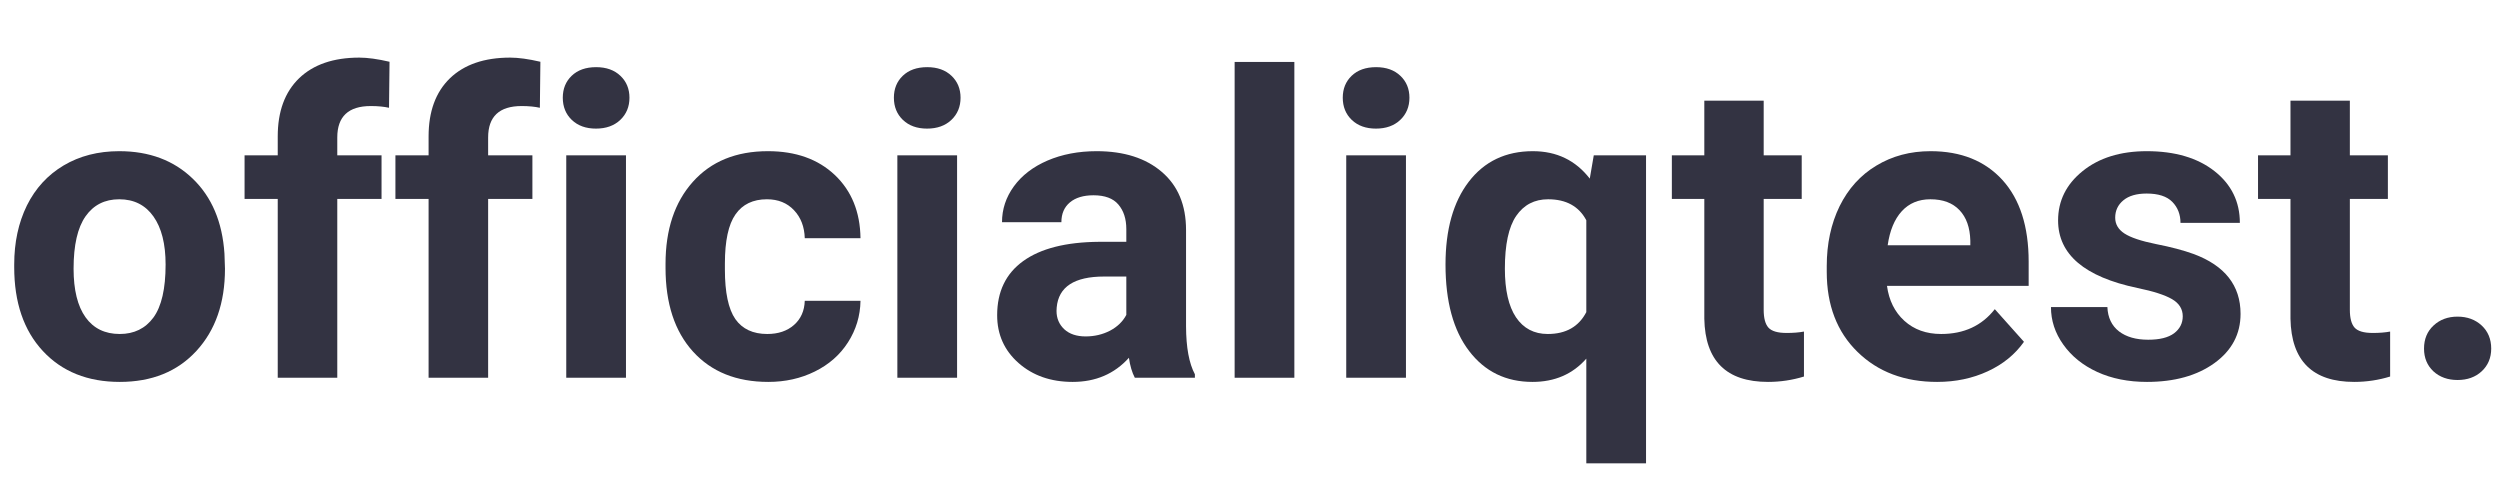 <svg xmlns="http://www.w3.org/2000/svg" xmlns:xlink="http://www.w3.org/1999/xlink" width="300" zoomAndPan="magnify" viewBox="0 0 224.88 45" height="60" preserveAspectRatio="xMidYMid meet" version="1.0"><defs><g/><clipPath id="10c7d25281"><path d="M 1 5 L 224.762 5 L 224.762 42 L 1 42 Z M 1 5 " clip-rule="nonzero"/></clipPath></defs><g clip-path="url(#10c7d25281)"><g fill="#333342" fill-opacity="1"><g transform="translate(0, 33.997)"><g><path d="M 1.219 -10.188 C 1.219 -12.176 1.598 -13.945 2.359 -15.5 C 3.129 -17.051 4.234 -18.254 5.672 -19.109 C 7.109 -19.961 8.773 -20.391 10.672 -20.391 C 13.379 -20.391 15.586 -19.562 17.297 -17.906 C 19.004 -16.258 19.953 -14.016 20.141 -11.172 L 20.188 -9.812 C 20.188 -6.738 19.328 -4.27 17.609 -2.406 C 15.898 -0.551 13.602 0.375 10.719 0.375 C 7.832 0.375 5.523 -0.551 3.797 -2.406 C 2.078 -4.258 1.219 -6.773 1.219 -9.953 Z M 6.562 -9.812 C 6.562 -7.906 6.922 -6.445 7.641 -5.438 C 8.359 -4.438 9.383 -3.938 10.719 -3.938 C 12.008 -3.938 13.02 -4.43 13.75 -5.422 C 14.477 -6.422 14.844 -8.008 14.844 -10.188 C 14.844 -12.051 14.477 -13.492 13.75 -14.516 C 13.02 -15.547 11.992 -16.062 10.672 -16.062 C 9.367 -16.062 8.359 -15.551 7.641 -14.531 C 6.922 -13.508 6.562 -11.938 6.562 -9.812 Z M 6.562 -9.812 "/></g></g><g transform="translate(21.42, 33.997)"><g><path d="M 3.516 0 L 3.516 -16.094 L 0.531 -16.094 L 0.531 -20.016 L 3.516 -20.016 L 3.516 -21.719 C 3.516 -23.969 4.156 -25.711 5.438 -26.953 C 6.727 -28.191 8.535 -28.812 10.859 -28.812 C 11.598 -28.812 12.504 -28.688 13.578 -28.438 L 13.531 -24.297 C 13.082 -24.398 12.535 -24.453 11.891 -24.453 C 9.879 -24.453 8.875 -23.508 8.875 -21.625 L 8.875 -20.016 L 12.859 -20.016 L 12.859 -16.094 L 8.875 -16.094 L 8.875 0 Z M 3.516 0 "/></g></g><g transform="translate(34.997, 33.997)"><g><path d="M 3.516 0 L 3.516 -16.094 L 0.531 -16.094 L 0.531 -20.016 L 3.516 -20.016 L 3.516 -21.719 C 3.516 -23.969 4.156 -25.711 5.438 -26.953 C 6.727 -28.191 8.535 -28.812 10.859 -28.812 C 11.598 -28.812 12.504 -28.688 13.578 -28.438 L 13.531 -24.297 C 13.082 -24.398 12.535 -24.453 11.891 -24.453 C 9.879 -24.453 8.875 -23.508 8.875 -21.625 L 8.875 -20.016 L 12.859 -20.016 L 12.859 -16.094 L 8.875 -16.094 L 8.875 0 Z M 3.516 0 "/></g></g><g transform="translate(48.575, 33.997)"><g><path d="M 7.703 0 L 2.328 0 L 2.328 -20.016 L 7.703 -20.016 Z M 2.016 -25.203 C 2.016 -26.004 2.281 -26.66 2.812 -27.172 C 3.352 -27.691 4.086 -27.953 5.016 -27.953 C 5.93 -27.953 6.66 -27.691 7.203 -27.172 C 7.742 -26.66 8.016 -26.004 8.016 -25.203 C 8.016 -24.391 7.738 -23.723 7.188 -23.203 C 6.633 -22.68 5.906 -22.422 5 -22.422 C 4.102 -22.422 3.379 -22.68 2.828 -23.203 C 2.285 -23.723 2.016 -24.391 2.016 -25.203 Z M 2.016 -25.203 "/></g></g><g transform="translate(58.619, 33.997)"><g><path d="M 10.375 -3.938 C 11.363 -3.938 12.164 -4.207 12.781 -4.75 C 13.395 -5.289 13.719 -6.016 13.75 -6.922 L 18.766 -6.922 C 18.742 -5.566 18.367 -4.32 17.641 -3.188 C 16.922 -2.062 15.926 -1.188 14.656 -0.562 C 13.395 0.062 12 0.375 10.469 0.375 C 7.602 0.375 5.344 -0.535 3.688 -2.359 C 2.039 -4.18 1.219 -6.691 1.219 -9.891 L 1.219 -10.25 C 1.219 -13.332 2.035 -15.789 3.672 -17.625 C 5.316 -19.469 7.57 -20.391 10.438 -20.391 C 12.938 -20.391 14.941 -19.676 16.453 -18.25 C 17.961 -16.82 18.734 -14.926 18.766 -12.562 L 13.75 -12.562 C 13.719 -13.594 13.395 -14.43 12.781 -15.078 C 12.164 -15.734 11.352 -16.062 10.344 -16.062 C 9.094 -16.062 8.148 -15.609 7.516 -14.703 C 6.879 -13.797 6.562 -12.32 6.562 -10.281 L 6.562 -9.734 C 6.562 -7.672 6.875 -6.188 7.5 -5.281 C 8.133 -4.383 9.094 -3.938 10.375 -3.938 Z M 10.375 -3.938 "/></g></g><g transform="translate(78.374, 33.997)"><g><path d="M 7.703 0 L 2.328 0 L 2.328 -20.016 L 7.703 -20.016 Z M 2.016 -25.203 C 2.016 -26.004 2.281 -26.66 2.812 -27.172 C 3.352 -27.691 4.086 -27.953 5.016 -27.953 C 5.93 -27.953 6.66 -27.691 7.203 -27.172 C 7.742 -26.66 8.016 -26.004 8.016 -25.203 C 8.016 -24.391 7.738 -23.723 7.188 -23.203 C 6.633 -22.68 5.906 -22.422 5 -22.422 C 4.102 -22.422 3.379 -22.68 2.828 -23.203 C 2.285 -23.723 2.016 -24.391 2.016 -25.203 Z M 2.016 -25.203 "/></g></g><g transform="translate(88.418, 33.997)"><g><path d="M 13.656 0 C 13.406 -0.477 13.227 -1.078 13.125 -1.797 C 11.82 -0.348 10.133 0.375 8.062 0.375 C 6.102 0.375 4.477 -0.191 3.188 -1.328 C 1.906 -2.461 1.266 -3.895 1.266 -5.625 C 1.266 -7.75 2.047 -9.375 3.609 -10.5 C 5.18 -11.633 7.457 -12.211 10.438 -12.234 L 12.891 -12.234 L 12.891 -13.375 C 12.891 -14.301 12.648 -15.039 12.172 -15.594 C 11.703 -16.145 10.957 -16.422 9.938 -16.422 C 9.031 -16.422 8.32 -16.207 7.812 -15.781 C 7.301 -15.352 7.047 -14.758 7.047 -14 L 1.703 -14 C 1.703 -15.164 2.055 -16.238 2.766 -17.219 C 3.484 -18.207 4.492 -18.984 5.797 -19.547 C 7.109 -20.109 8.582 -20.391 10.219 -20.391 C 12.676 -20.391 14.629 -19.77 16.078 -18.531 C 17.535 -17.289 18.266 -15.547 18.266 -13.297 L 18.266 -4.625 C 18.273 -2.727 18.539 -1.289 19.062 -0.312 L 19.062 0 Z M 9.234 -3.719 C 10.023 -3.719 10.754 -3.891 11.422 -4.234 C 12.086 -4.586 12.578 -5.062 12.891 -5.656 L 12.891 -9.109 L 10.891 -9.109 C 8.211 -9.109 6.789 -8.18 6.625 -6.328 L 6.609 -6.016 C 6.609 -5.348 6.844 -4.797 7.312 -4.359 C 7.781 -3.93 8.422 -3.719 9.234 -3.719 Z M 9.234 -3.719 "/></g></g><g transform="translate(108.729, 33.997)"><g><path d="M 7.703 0 L 2.328 0 L 2.328 -28.422 L 7.703 -28.422 Z M 7.703 0 "/></g></g><g transform="translate(118.773, 33.997)"><g><path d="M 7.703 0 L 2.328 0 L 2.328 -20.016 L 7.703 -20.016 Z M 2.016 -25.203 C 2.016 -26.004 2.281 -26.66 2.812 -27.172 C 3.352 -27.691 4.086 -27.953 5.016 -27.953 C 5.93 -27.953 6.66 -27.691 7.203 -27.172 C 7.742 -26.66 8.016 -26.004 8.016 -25.203 C 8.016 -24.391 7.738 -23.723 7.188 -23.203 C 6.633 -22.68 5.906 -22.422 5 -22.422 C 4.102 -22.422 3.379 -22.68 2.828 -23.203 C 2.285 -23.723 2.016 -24.391 2.016 -25.203 Z M 2.016 -25.203 "/></g></g><g transform="translate(128.817, 33.997)"><g><path d="M 1.219 -10.188 C 1.219 -13.332 1.914 -15.816 3.312 -17.641 C 4.719 -19.473 6.641 -20.391 9.078 -20.391 C 11.223 -20.391 12.93 -19.566 14.203 -17.922 L 14.562 -20.016 L 19.266 -20.016 L 19.266 7.703 L 13.891 7.703 L 13.891 -1.719 C 12.66 -0.32 11.047 0.375 9.047 0.375 C 6.66 0.375 4.758 -0.551 3.344 -2.406 C 1.926 -4.258 1.219 -6.852 1.219 -10.188 Z M 6.562 -9.812 C 6.562 -7.895 6.895 -6.438 7.562 -5.438 C 8.238 -4.438 9.191 -3.938 10.422 -3.938 C 12.055 -3.938 13.211 -4.594 13.891 -5.906 L 13.891 -14.172 C 13.223 -15.43 12.078 -16.062 10.453 -16.062 C 9.223 -16.062 8.266 -15.562 7.578 -14.562 C 6.898 -13.562 6.562 -11.977 6.562 -9.812 Z M 6.562 -9.812 "/></g></g><g transform="translate(150.219, 33.997)"><g><path d="M 8.453 -24.938 L 8.453 -20.016 L 11.875 -20.016 L 11.875 -16.094 L 8.453 -16.094 L 8.453 -6.109 C 8.453 -5.367 8.594 -4.836 8.875 -4.516 C 9.164 -4.191 9.711 -4.031 10.516 -4.031 C 11.098 -4.031 11.617 -4.07 12.078 -4.156 L 12.078 -0.109 C 11.035 0.211 9.957 0.375 8.844 0.375 C 5.094 0.375 3.18 -1.52 3.109 -5.312 L 3.109 -16.094 L 0.188 -16.094 L 0.188 -20.016 L 3.109 -20.016 L 3.109 -24.938 Z M 8.453 -24.938 "/></g></g><g transform="translate(163.019, 33.997)"><g><path d="M 11.266 0.375 C 8.328 0.375 5.938 -0.523 4.094 -2.328 C 2.25 -4.129 1.328 -6.531 1.328 -9.531 L 1.328 -10.047 C 1.328 -12.055 1.711 -13.852 2.484 -15.438 C 3.266 -17.02 4.367 -18.238 5.797 -19.094 C 7.223 -19.957 8.848 -20.391 10.672 -20.391 C 13.41 -20.391 15.566 -19.523 17.141 -17.797 C 18.711 -16.066 19.5 -13.617 19.5 -10.453 L 19.5 -8.266 L 6.75 -8.266 C 6.926 -6.961 7.445 -5.914 8.312 -5.125 C 9.188 -4.332 10.289 -3.938 11.625 -3.938 C 13.676 -3.938 15.285 -4.68 16.453 -6.172 L 19.078 -3.234 C 18.273 -2.098 17.188 -1.211 15.812 -0.578 C 14.445 0.055 12.93 0.375 11.266 0.375 Z M 10.656 -16.062 C 9.594 -16.062 8.734 -15.703 8.078 -14.984 C 7.422 -14.266 7 -13.242 6.812 -11.922 L 14.25 -11.922 L 14.25 -12.344 C 14.219 -13.52 13.895 -14.43 13.281 -15.078 C 12.664 -15.734 11.789 -16.062 10.656 -16.062 Z M 10.656 -16.062 "/></g></g><g transform="translate(183.496, 33.997)"><g><path d="M 12.891 -5.531 C 12.891 -6.188 12.566 -6.703 11.922 -7.078 C 11.273 -7.453 10.238 -7.785 8.812 -8.078 C 4.051 -9.078 1.672 -11.102 1.672 -14.156 C 1.672 -15.926 2.406 -17.406 3.875 -18.594 C 5.352 -19.789 7.281 -20.391 9.656 -20.391 C 12.195 -20.391 14.227 -19.789 15.75 -18.594 C 17.27 -17.395 18.031 -15.844 18.031 -13.938 L 12.688 -13.938 C 12.688 -14.695 12.441 -15.328 11.953 -15.828 C 11.461 -16.328 10.691 -16.578 9.641 -16.578 C 8.734 -16.578 8.035 -16.375 7.547 -15.969 C 7.055 -15.562 6.812 -15.039 6.812 -14.406 C 6.812 -13.82 7.086 -13.348 7.641 -12.984 C 8.203 -12.617 9.148 -12.301 10.484 -12.031 C 11.816 -11.77 12.941 -11.473 13.859 -11.141 C 16.68 -10.098 18.094 -8.301 18.094 -5.75 C 18.094 -3.926 17.305 -2.445 15.734 -1.312 C 14.172 -0.188 12.148 0.375 9.672 0.375 C 7.992 0.375 6.504 0.078 5.203 -0.516 C 3.898 -1.117 2.879 -1.941 2.141 -2.984 C 1.398 -4.023 1.031 -5.148 1.031 -6.359 L 6.109 -6.359 C 6.148 -5.41 6.5 -4.68 7.156 -4.172 C 7.812 -3.672 8.688 -3.422 9.781 -3.422 C 10.812 -3.422 11.586 -3.613 12.109 -4 C 12.629 -4.395 12.891 -4.906 12.891 -5.531 Z M 12.891 -5.531 "/></g></g><g transform="translate(202.974, 33.997)"><g><path d="M 8.453 -24.938 L 8.453 -20.016 L 11.875 -20.016 L 11.875 -16.094 L 8.453 -16.094 L 8.453 -6.109 C 8.453 -5.367 8.594 -4.836 8.875 -4.516 C 9.164 -4.191 9.711 -4.031 10.516 -4.031 C 11.098 -4.031 11.617 -4.07 12.078 -4.156 L 12.078 -0.109 C 11.035 0.211 9.957 0.375 8.844 0.375 C 5.094 0.375 3.18 -1.52 3.109 -5.312 L 3.109 -16.094 L 0.188 -16.094 L 0.188 -20.016 L 3.109 -20.016 L 3.109 -24.938 Z M 8.453 -24.938 "/></g></g><g transform="translate(215.774, 33.997)"><g><path d="M 2.328 -2.625 C 2.328 -3.477 2.613 -4.172 3.188 -4.703 C 3.758 -5.234 4.477 -5.5 5.344 -5.5 C 6.219 -5.5 6.941 -5.234 7.516 -4.703 C 8.086 -4.172 8.375 -3.477 8.375 -2.625 C 8.375 -1.789 8.086 -1.109 7.516 -0.578 C 6.953 -0.055 6.227 0.203 5.344 0.203 C 4.469 0.203 3.742 -0.055 3.172 -0.578 C 2.609 -1.109 2.328 -1.789 2.328 -2.625 Z M 2.328 -2.625 "/></g></g></g></g></svg>